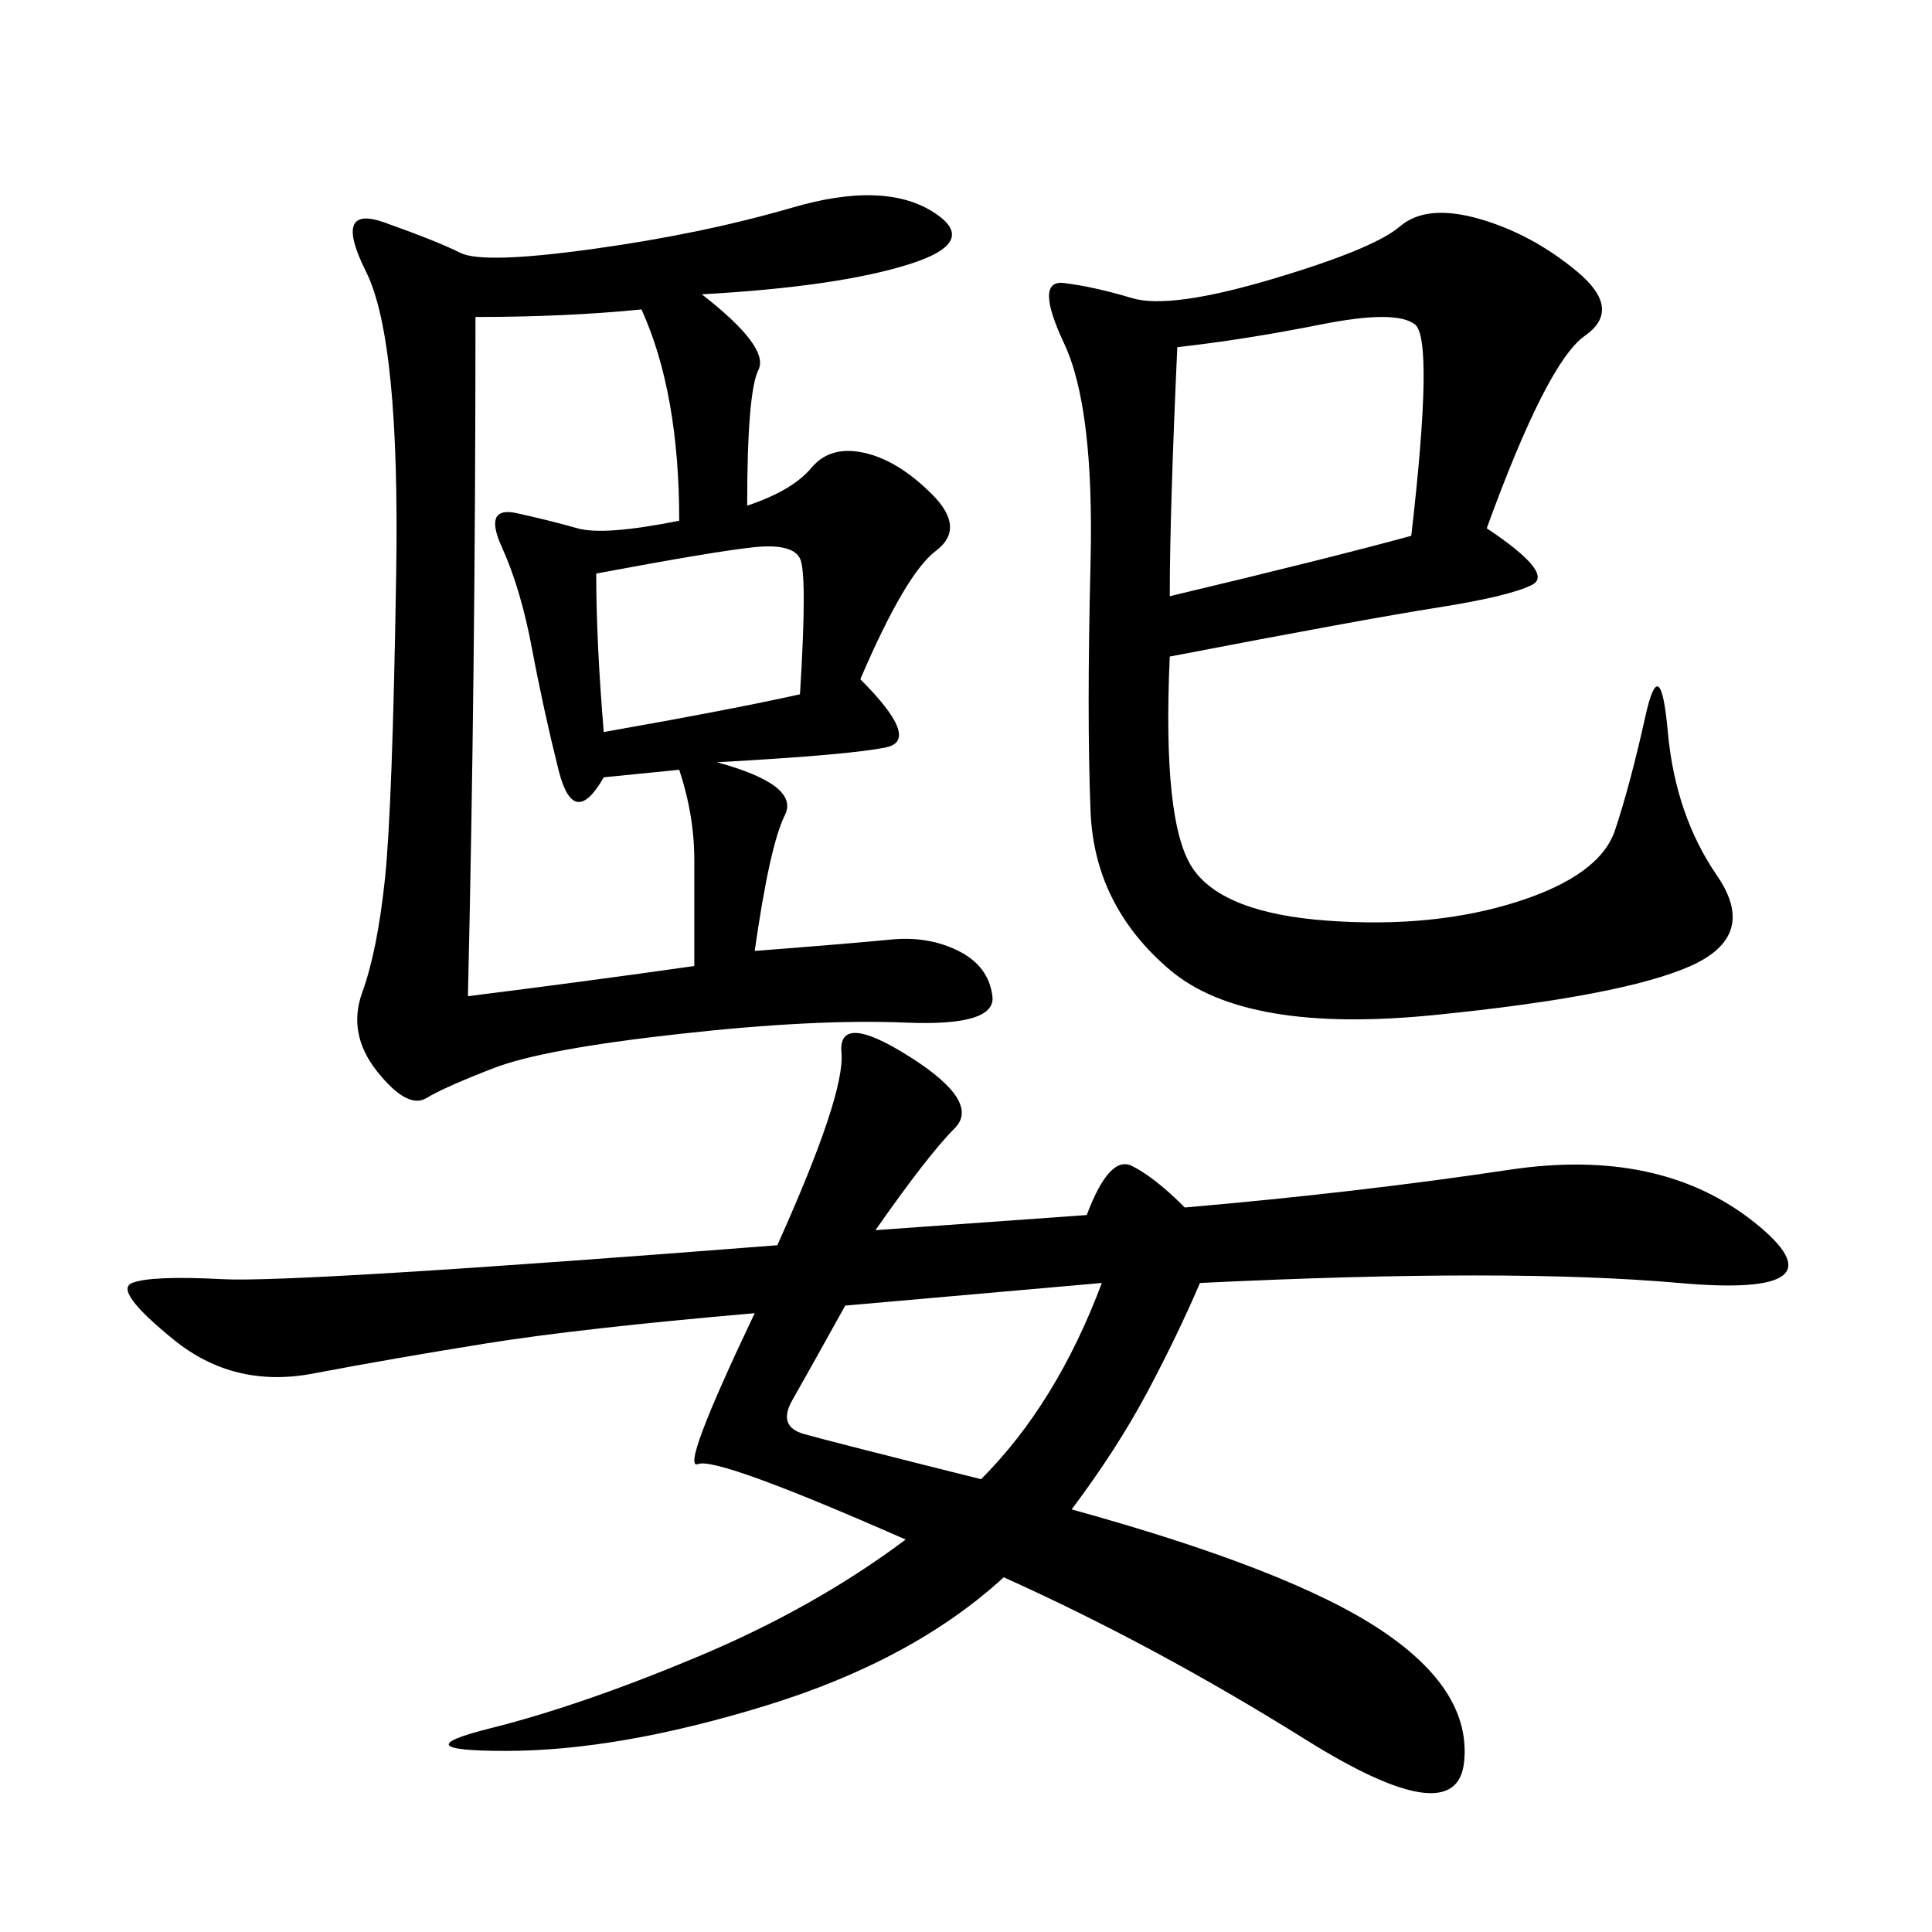<svg xmlns="http://www.w3.org/2000/svg" xmlns:xlink="http://www.w3.org/1999/xlink" width="300" height="300"><path d="M108.98 45.70Q119.53 53.91 117.77 57.42Q116.02 60.94 116.02 78.52L116.02 78.52Q123.05 76.17 125.98 72.66Q128.91 69.14 134.18 70.31Q139.45 71.48 144.73 76.76Q150 82.03 145.31 85.55Q140.63 89.06 133.59 105.47L133.59 105.47Q142.97 114.84 137.70 116.02Q132.42 117.19 111.33 118.36L111.33 118.36Q124.22 121.88 121.88 126.56Q119.53 131.25 117.19 147.66L117.19 147.66Q132.42 146.48 138.28 145.90Q144.14 145.31 148.83 147.66Q153.52 150 154.10 154.69Q154.69 159.38 140.63 158.79Q126.56 158.20 105.47 160.55Q84.38 162.89 76.76 165.82Q69.14 168.75 66.21 170.51Q63.28 172.27 58.59 166.41Q53.91 160.55 56.25 154.10Q58.59 147.66 59.77 136.52Q60.94 125.39 61.52 89.06Q62.11 52.73 56.84 42.19Q51.56 31.64 59.77 34.57Q67.97 37.50 71.48 39.26Q75 41.02 91.99 38.67Q108.98 36.33 123.05 32.23Q137.11 28.13 144.73 32.81Q152.34 37.50 141.21 41.02Q130.08 44.53 108.98 45.70L108.98 45.70ZM135.94 191.02L168.75 188.67Q172.27 179.30 175.78 181.05Q179.30 182.81 183.98 187.50L183.98 187.50Q210.94 185.16 234.38 181.64Q257.81 178.13 272.46 189.84Q287.11 201.56 260.74 199.22Q234.38 196.88 186.33 199.22L186.33 199.22Q182.81 207.42 178.13 216.21Q173.44 225 166.41 234.38L166.41 234.38Q200.39 243.75 214.45 253.13Q228.52 262.50 227.34 273.63Q226.17 284.77 202.73 270.12Q179.30 255.47 155.86 244.92L155.86 244.92Q141.80 257.81 118.95 264.84Q96.09 271.88 78.52 271.88L78.52 271.88Q62.11 271.88 76.17 268.36Q90.23 264.84 108.40 257.23Q126.56 249.61 140.63 239.06L140.63 239.06Q111.33 226.17 108.40 227.34Q105.47 228.52 117.19 203.91L117.19 203.91Q90.23 206.25 75.59 208.59Q60.94 210.94 48.63 213.28Q36.33 215.63 26.95 208.01Q17.58 200.39 20.51 199.22Q23.44 198.05 34.57 198.63Q45.70 199.22 120.70 193.36L120.70 193.36Q131.25 169.92 130.66 163.48Q130.08 157.03 141.21 164.06Q152.34 171.09 148.24 175.20Q144.14 179.30 135.94 191.02L135.94 191.02ZM230.86 82.03Q241.41 89.06 237.89 90.82Q234.38 92.58 223.24 94.34Q212.11 96.09 181.64 101.95L181.64 101.95Q180.47 127.73 185.16 134.77Q189.84 141.80 206.25 142.97Q222.66 144.14 235.55 140.04Q248.44 135.94 250.78 128.91Q253.13 121.88 255.47 111.33Q257.81 100.78 258.98 113.67Q260.16 126.56 266.60 135.94Q273.05 145.31 262.50 150Q251.95 154.69 222.66 157.62Q193.36 160.55 181.64 150.59Q169.92 140.63 169.34 125.98Q168.75 111.33 169.34 87.30Q169.92 63.28 165.23 53.32Q160.55 43.36 165.23 43.95Q169.92 44.53 175.78 46.29Q181.64 48.05 197.46 43.36Q213.28 38.67 217.38 35.16Q221.48 31.64 229.69 33.98Q237.89 36.33 244.92 42.19Q251.95 48.05 246.09 52.15Q240.23 56.25 230.86 82.03L230.86 82.03ZM73.83 49.22Q73.83 104.30 72.66 154.69L72.66 154.69Q91.41 152.34 107.81 150L107.81 150L107.81 133.59Q107.81 126.56 105.47 119.53L105.47 119.53L93.75 120.70Q89.06 128.91 86.72 119.53Q84.38 110.16 82.62 100.78Q80.86 91.41 77.93 84.96Q75 78.52 80.27 79.69Q85.55 80.86 89.65 82.03Q93.75 83.20 105.47 80.86L105.47 80.86Q105.47 60.94 99.61 48.05L99.61 48.05Q87.89 49.22 73.83 49.22L73.83 49.22ZM181.64 92.58Q206.25 86.72 219.14 83.20L219.14 83.20Q222.66 52.73 219.73 50.39Q216.80 48.05 205.08 50.39Q193.36 52.73 182.81 53.91L182.81 53.91Q181.64 79.69 181.64 92.58L181.64 92.58ZM152.34 229.69Q164.06 217.97 171.09 199.22L171.09 199.22L131.25 202.73Q125.39 213.28 123.05 217.38Q120.70 221.48 124.80 222.66Q128.91 223.83 152.34 229.69L152.34 229.69ZM92.58 89.06Q92.58 99.61 93.75 113.67L93.75 113.67Q113.67 110.16 124.22 107.81L124.22 107.81Q125.39 89.06 124.22 86.72Q123.05 84.38 117.19 84.96Q111.33 85.55 92.58 89.06L92.58 89.06Z"/></svg>